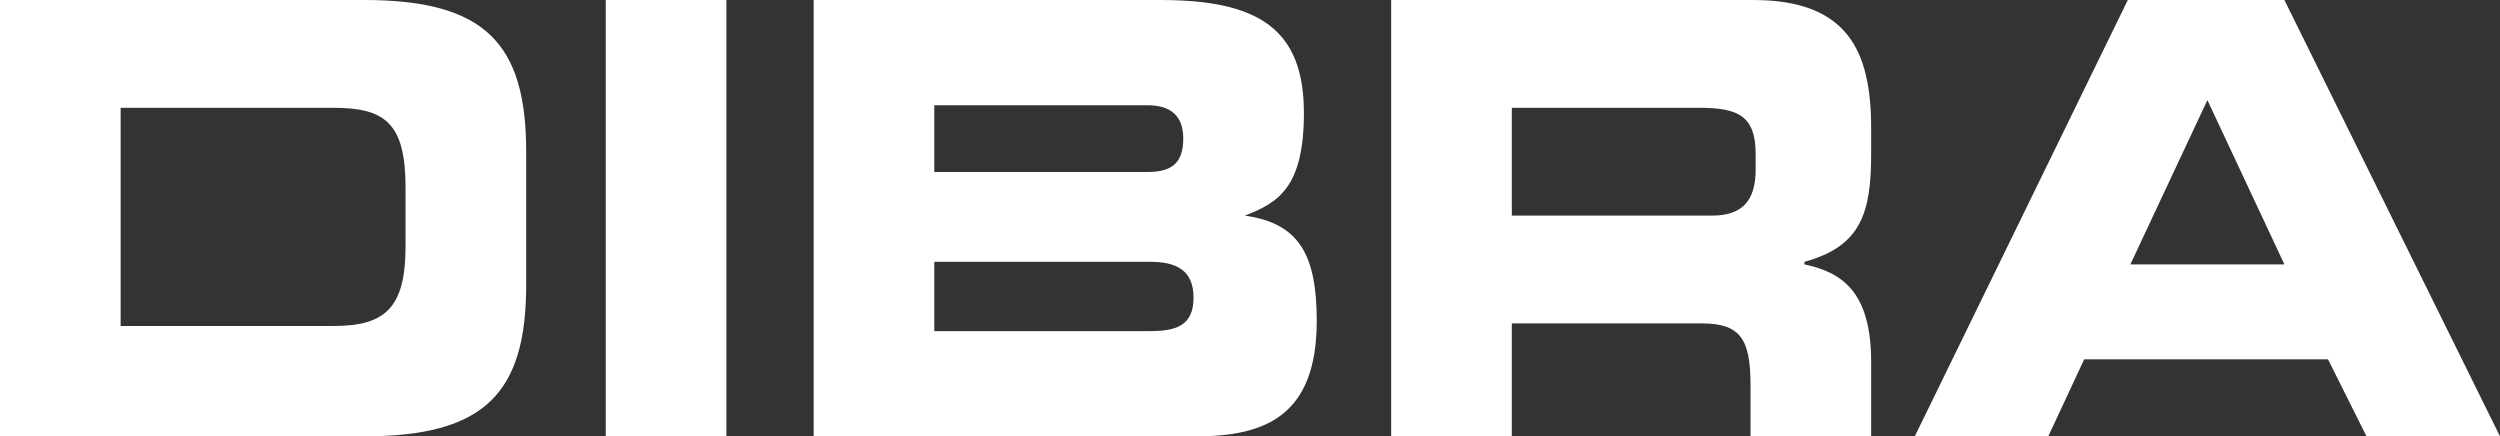 <?xml version="1.0" encoding="UTF-8"?>
<!-- Generator: Adobe Illustrator 26.0.0, SVG Export Plug-In . SVG Version: 6.00 Build 0)  -->
<svg xmlns="http://www.w3.org/2000/svg" xmlns:xlink="http://www.w3.org/1999/xlink" version="1.1" id="Layer_1" x="0px" y="0px" viewBox="0 0 97.4 17" style="enable-background:new 0 0 97.4 17;" xml:space="preserve">
<rect x="0" y="0" width="97.4" height="17" fill="#333333" stroke="none"/>
<style type="text/css">
	.st0{fill:#FFFFFF;}
</style>
<path class="st0" d="M89,0h-6.1l-8.3,17h5.2l1.4-3h9.5l1.5,3h5.2L89,0z M83,10.3l3-6.4l3,6.4H83z M68.3,0H54.2v17h4.7v-4.4h7.4  c1.5,0,1.9,0.6,1.9,2.4v2h4.7v-2.9c0-2.8-1.2-3.5-2.6-3.8v-0.1c2.2-0.6,2.6-1.9,2.6-4.2V5C72.9,2,72,0,68.3,0z M68.4,6.6  c0,1.2-0.5,1.8-1.7,1.8h-7.8V4.2h7.3c1.5,0,2.2,0.3,2.2,1.8V6.6z M23.6,17h4.7V0h-4.7V17z M48.5,8.4L48.5,8.4c1.3-0.5,2.3-1.1,2.3-4  C50.8,1.1,49,0,45.2,0H31.7v17h14.9c2.7,0,4.7-0.8,4.7-4.5C51.3,9.9,50.6,8.7,48.5,8.4z M36.4,4.1h8.3c0.9,0,1.4,0.4,1.4,1.3  c0,1-0.5,1.3-1.4,1.3h-8.3V4.1z M44.8,12.9h-8.4v-2.7h8.4c1,0,1.7,0.3,1.7,1.4C46.5,12.7,45.8,12.9,44.8,12.9z M14.2,0H0v17h14.2  c4.7,0,6.3-1.7,6.3-5.9V5.9C20.5,1.7,18.9,0,14.2,0z M15.8,9.6c0,2.4-0.8,3.1-2.8,3.1H4.7V4.2H13c2,0,2.8,0.6,2.8,3.1V9.6z"></path>
</svg>
